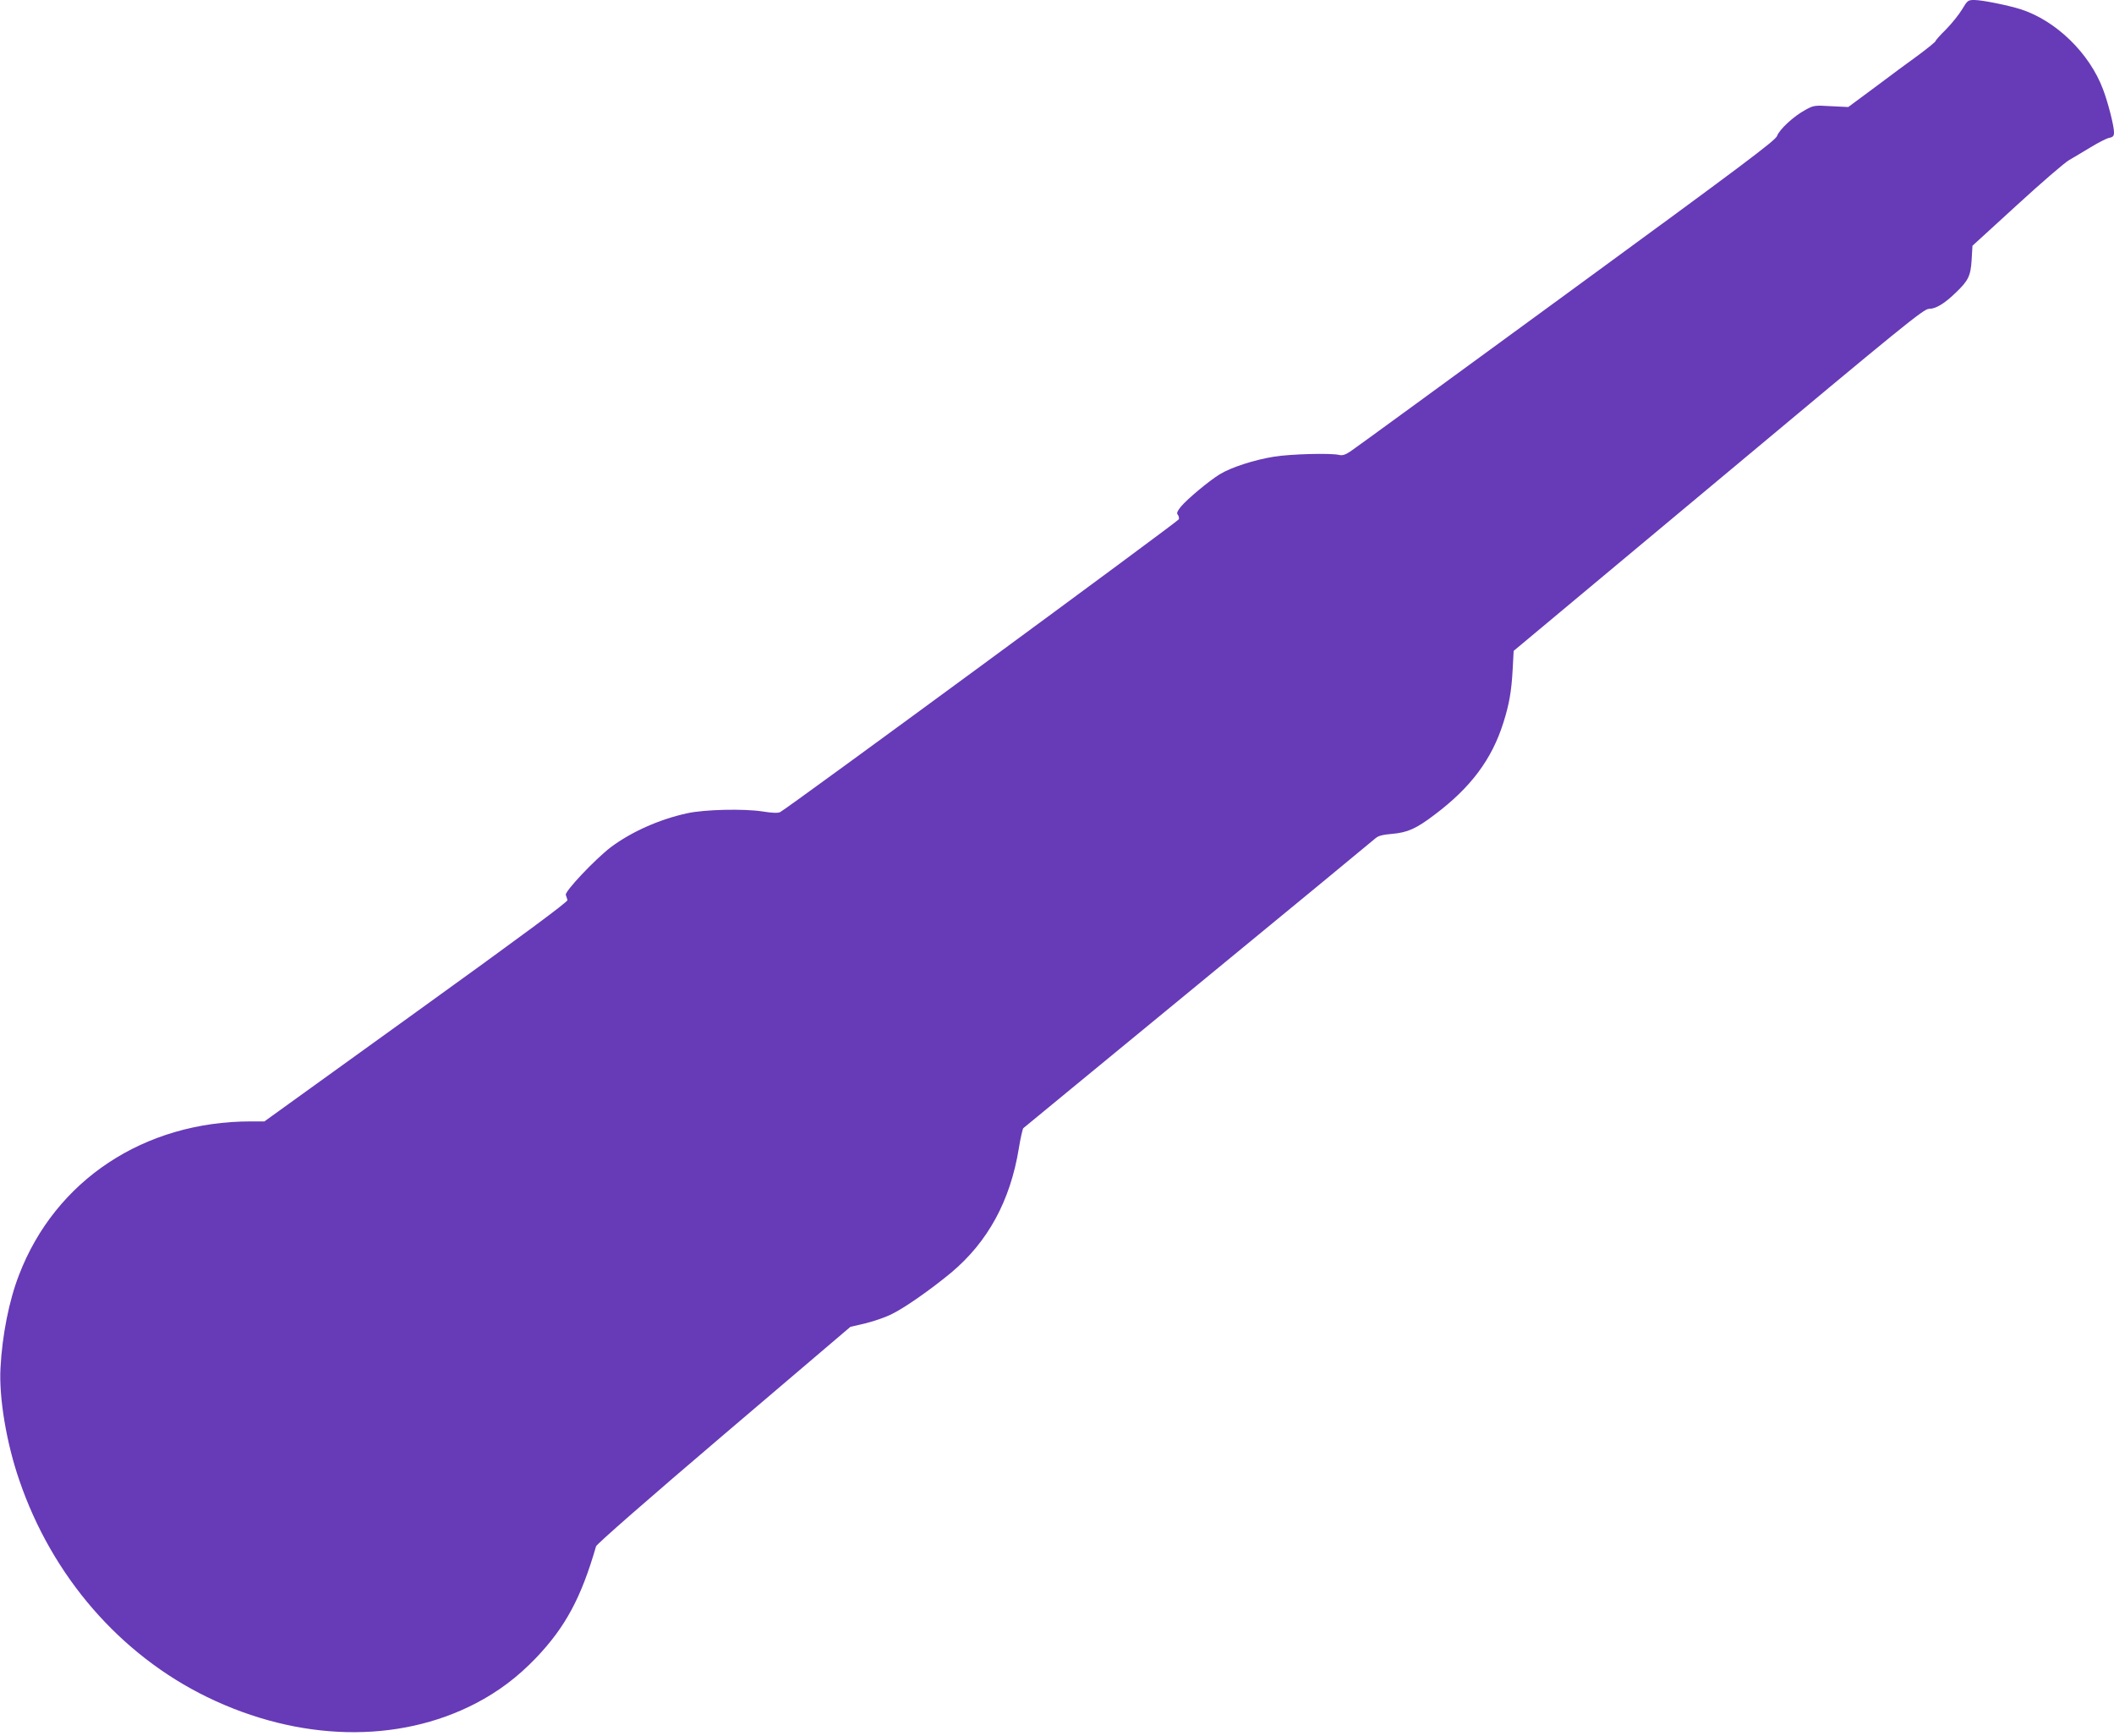 <?xml version="1.0" standalone="no"?>
<!DOCTYPE svg PUBLIC "-//W3C//DTD SVG 20010904//EN"
 "http://www.w3.org/TR/2001/REC-SVG-20010904/DTD/svg10.dtd">
<svg version="1.0" xmlns="http://www.w3.org/2000/svg"
 width="1280pt" height="1051pt" viewBox="0 0 1280 1051"
 preserveAspectRatio="xMidYMid meet">
<g transform="translate(0,1051) scale(0.1,-0.1)"
fill="#673ab7" stroke="none">
<path d="M11880 10453 c-19 -32 -63 -86 -97 -121 -35 -34 -63 -66 -63 -70 0
-5 -46 -42 -102 -84 -57 -41 -176 -129 -265 -196 l-162 -120 -104 5 c-100 6
-106 5 -155 -22 -71 -38 -158 -119 -172 -158 -9 -27 -205 -174 -1276 -957
-696 -509 -1284 -938 -1307 -953 -30 -20 -48 -26 -67 -22 -48 13 -296 6 -395
-10 -120 -19 -262 -65 -330 -107 -65 -40 -197 -150 -235 -196 -21 -26 -27 -39
-19 -48 6 -7 9 -20 7 -28 -3 -12 -2365 -1748 -2414 -1773 -13 -7 -47 -6 -109
4 -111 17 -348 12 -453 -11 -170 -37 -338 -112 -464 -206 -94 -72 -281 -269
-272 -289 3 -9 8 -23 10 -31 3 -10 -282 -221 -915 -677 l-920 -663 -81 0
c-647 0 -1185 -356 -1405 -930 -60 -154 -102 -366 -112 -563 -10 -179 36 -455
114 -680 198 -581 610 -1056 1138 -1313 554 -269 1153 -283 1625 -38 138 72
254 159 366 276 178 187 273 364 363 675 3 13 322 292 773 676 l767 653 94 22
c52 13 124 38 160 57 79 39 235 149 356 249 223 187 358 435 410 753 10 63 23
118 27 122 5 5 482 396 1059 871 578 475 1060 872 1073 884 17 15 42 22 101
27 93 8 147 32 256 115 220 165 348 336 418 559 35 110 49 190 56 322 l6 112
1240 1035 c1133 947 1243 1036 1275 1036 41 0 93 31 163 99 75 72 89 100 95
197 l5 86 268 245 c147 135 290 258 316 273 26 15 85 50 131 78 46 28 96 54
112 57 25 5 30 12 30 34 0 39 -36 180 -66 259 -82 220 -285 417 -499 486 -76
24 -234 56 -280 56 -39 0 -42 -2 -75 -57z"/>
</g>
</svg>
